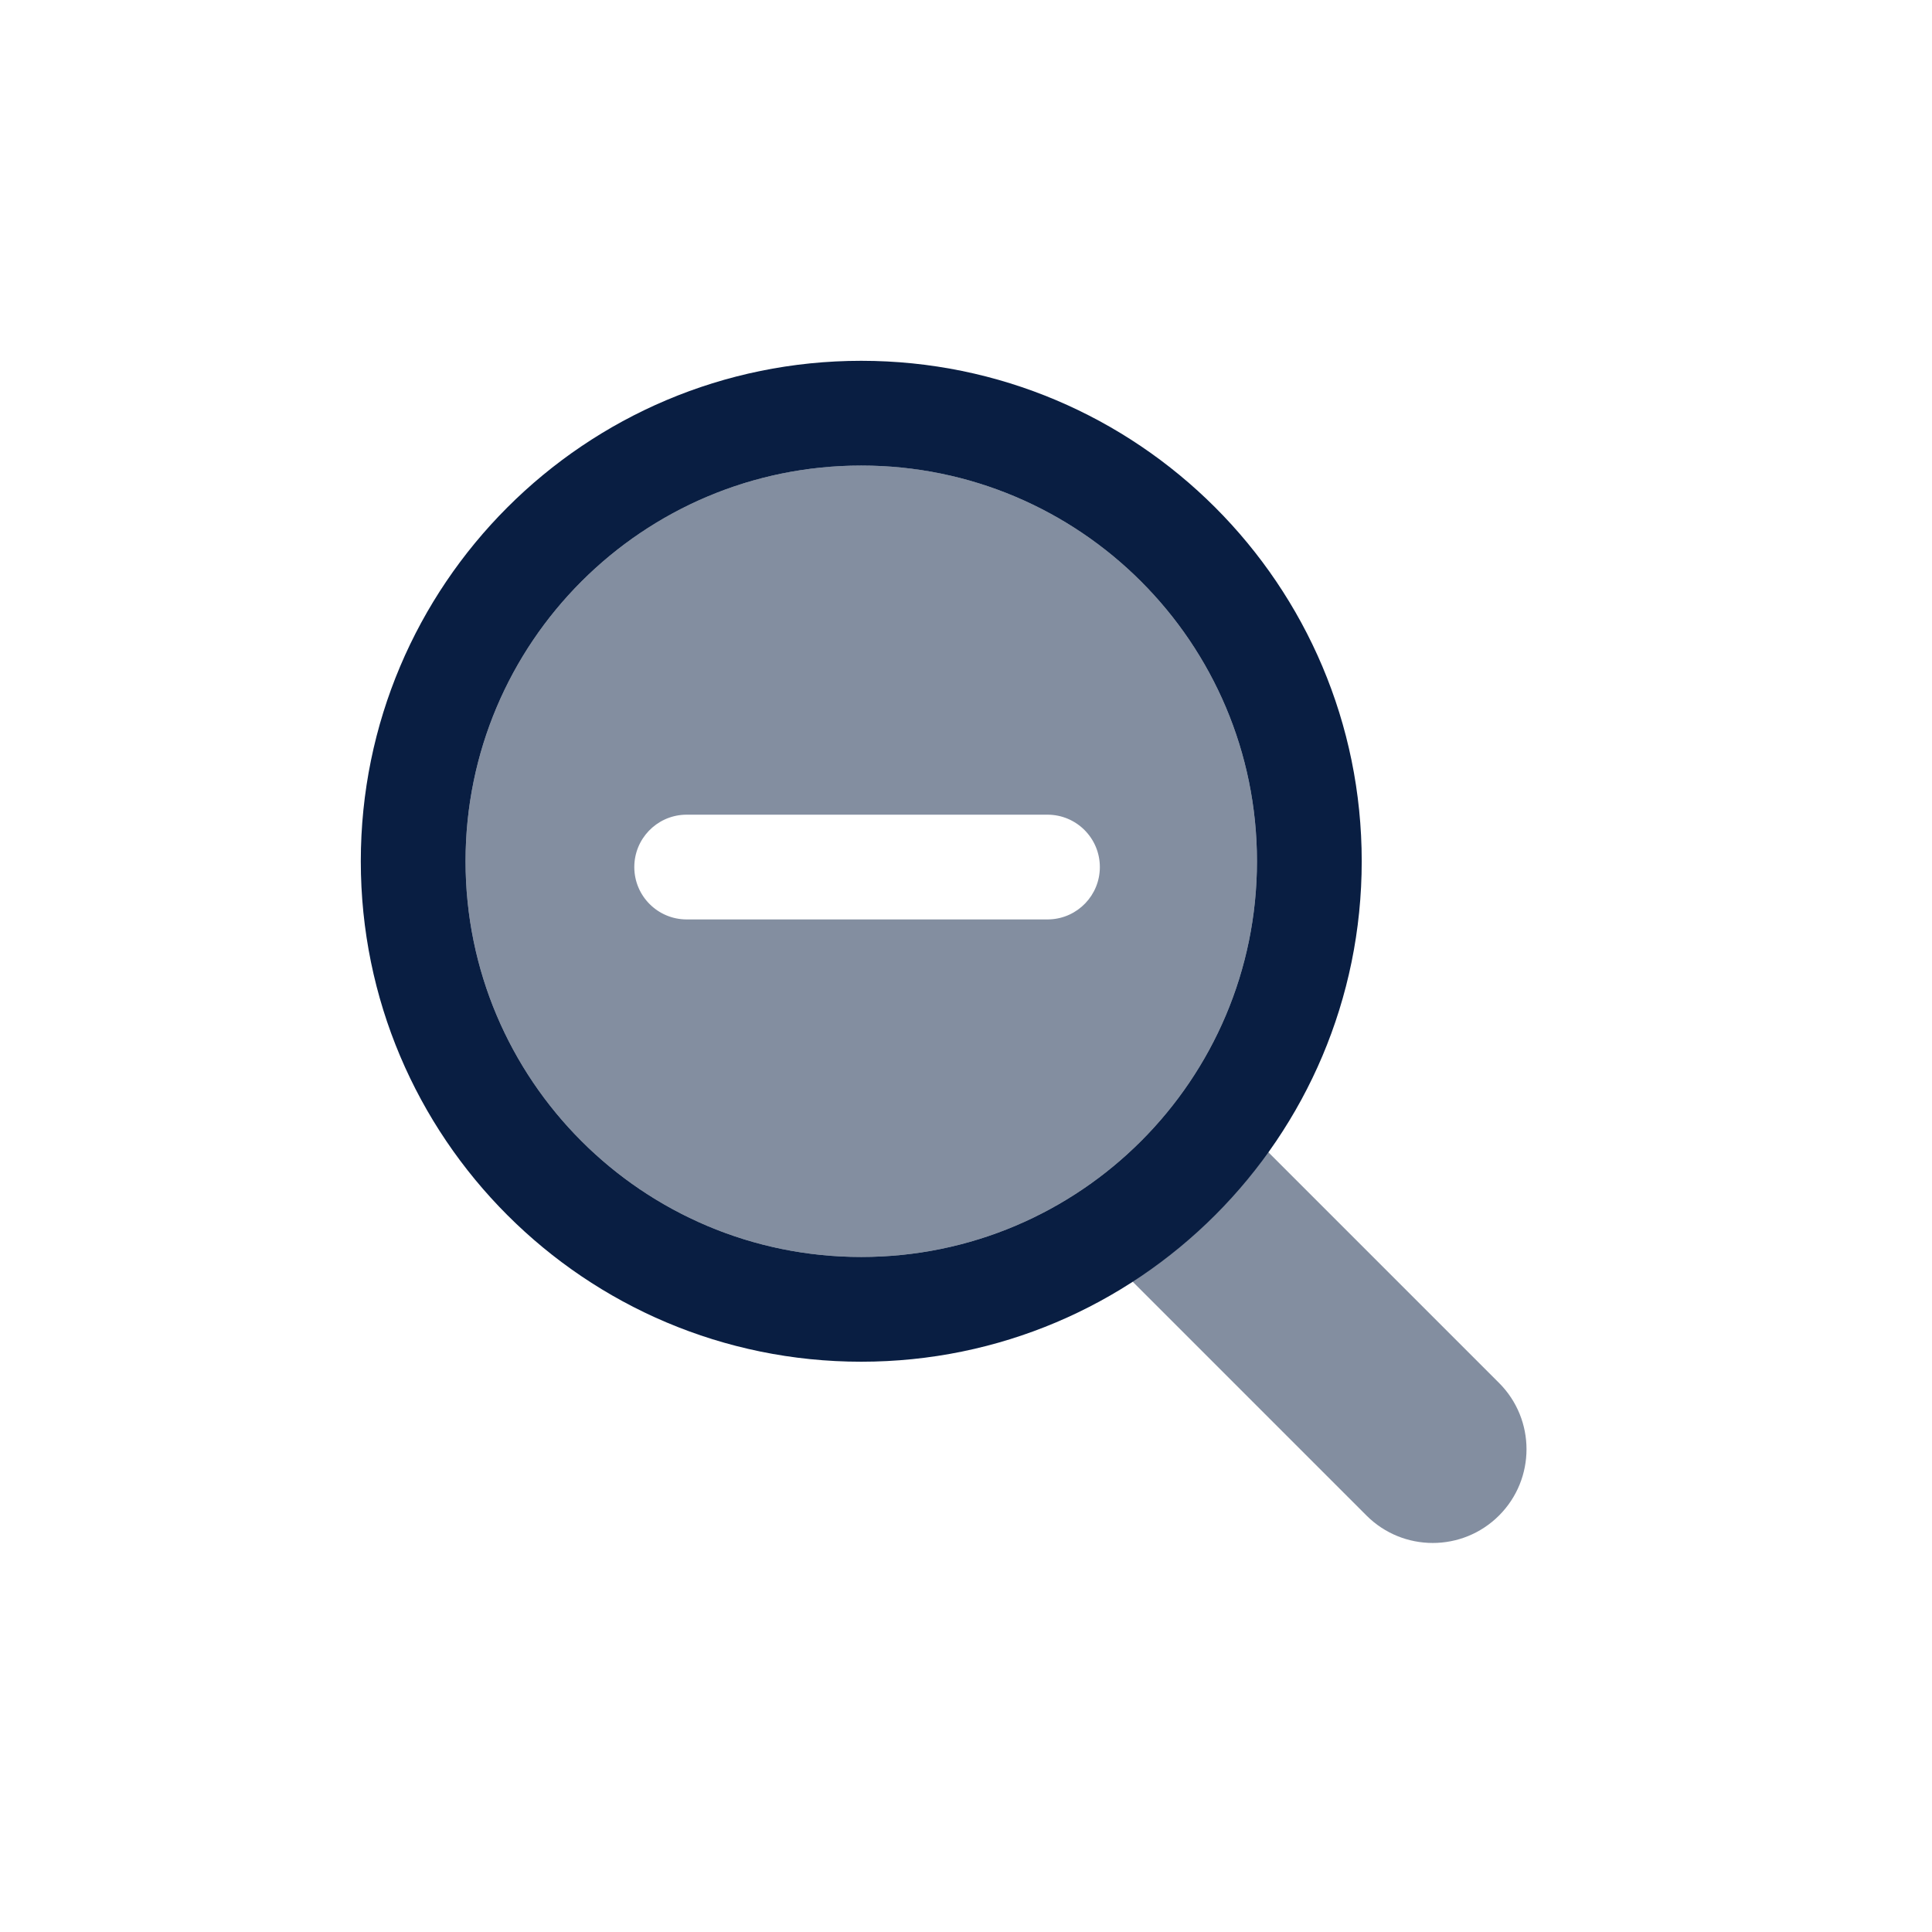 <svg width="96" height="96" viewBox="0 0 96 96" fill="none" xmlns="http://www.w3.org/2000/svg">
<path opacity="0.5" fill-rule="evenodd" clip-rule="evenodd" d="M74.487 68.717C76.306 70.536 76.306 73.486 74.487 75.305C72.668 77.124 69.718 77.124 67.899 75.305L53.321 60.727L59.909 54.139L74.487 68.717Z" fill="#091E42"/>
<path fill-rule="evenodd" clip-rule="evenodd" d="M67.663 42.795C67.663 29.061 56.529 17.928 42.795 17.928C29.061 17.928 17.928 29.061 17.928 42.795C17.928 56.529 29.061 67.663 42.795 67.663C56.529 67.663 67.663 56.529 67.663 42.795ZM42.795 62.458C53.655 62.458 62.458 53.655 62.458 42.795C62.458 31.936 53.655 23.133 42.795 23.133C31.936 23.133 23.133 31.936 23.133 42.795C23.133 53.655 31.936 62.458 42.795 62.458Z" fill="#091E42"/>
<path opacity="0.5" fill-rule="evenodd" clip-rule="evenodd" d="M42.795 62.458C53.655 62.458 62.458 53.654 62.458 42.795C62.458 31.936 53.655 23.132 42.795 23.132C31.936 23.132 23.133 31.936 23.133 42.795C23.133 53.654 31.936 62.458 42.795 62.458ZM54.651 43.084C54.651 41.647 53.486 40.481 52.048 40.481H34.121L33.998 40.484C32.618 40.548 31.518 41.688 31.518 43.084C31.518 44.521 32.684 45.686 34.121 45.686H52.048L52.171 45.683C53.551 45.62 54.651 44.48 54.651 43.084Z" fill="#091E42"/>
</svg>
